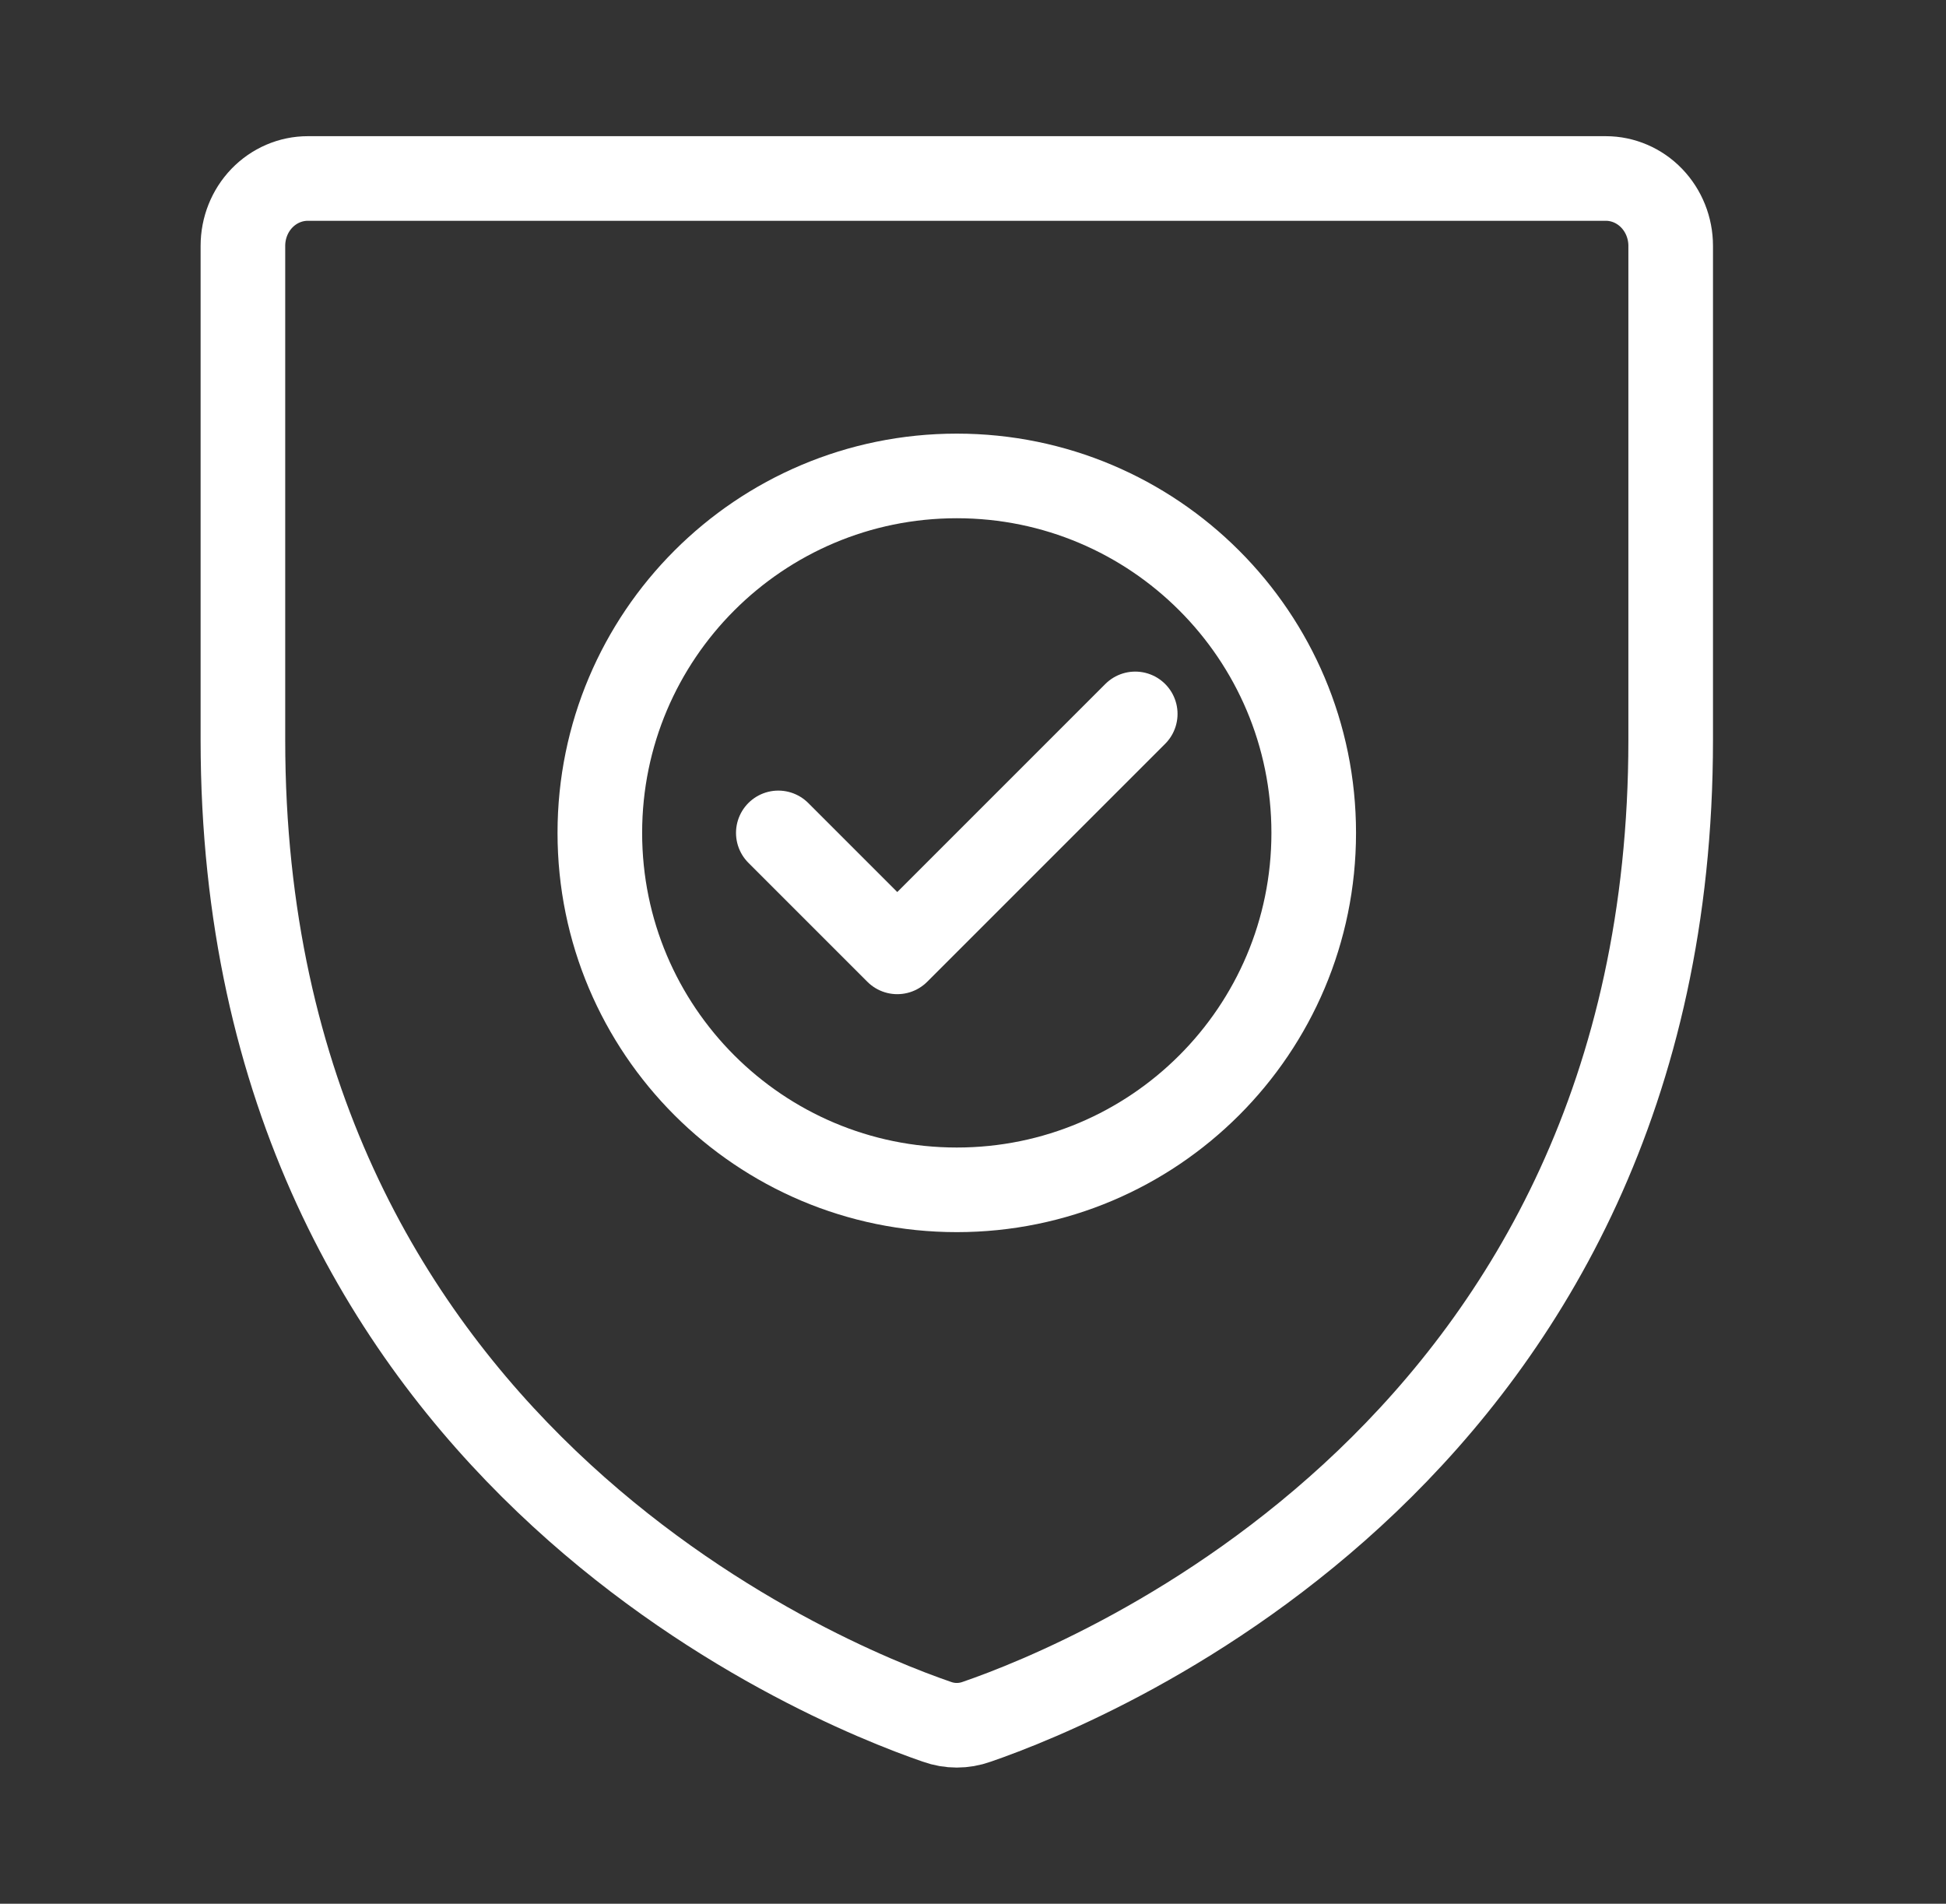 <?xml version="1.0" encoding="UTF-8"?> <svg xmlns="http://www.w3.org/2000/svg" width="46" height="45" viewBox="0 0 46 45" fill="none"><rect x="0" y="0" width="46" height="45" fill="#333333" stroke="none"/><path d="M22.617 28.125C27.277 28.125 31.054 24.347 31.054 19.688C31.054 15.028 27.277 11.25 22.617 11.25C17.957 11.25 14.179 15.028 14.179 19.688C14.179 24.347 17.957 28.125 22.617 28.125Z" stroke="white" stroke-width="2"></path><path d="M26.835 16.875L21.21 22.5L18.398 19.688" stroke="white" stroke-width="2" stroke-linecap="round" stroke-linejoin="round"></path><path d="M5.742 17.491V5.811C5.742 5.389 5.903 4.984 6.191 4.685C6.479 4.387 6.869 4.219 7.276 4.219H37.958C38.364 4.219 38.755 4.387 39.042 4.685C39.33 4.984 39.492 5.389 39.492 5.811V17.491C39.492 34.218 25.818 39.76 23.088 40.699C22.782 40.809 22.451 40.809 22.146 40.699C19.415 39.76 5.742 34.218 5.742 17.491Z" stroke="white" stroke-width="2" stroke-linecap="round" stroke-linejoin="round"></path></svg> 